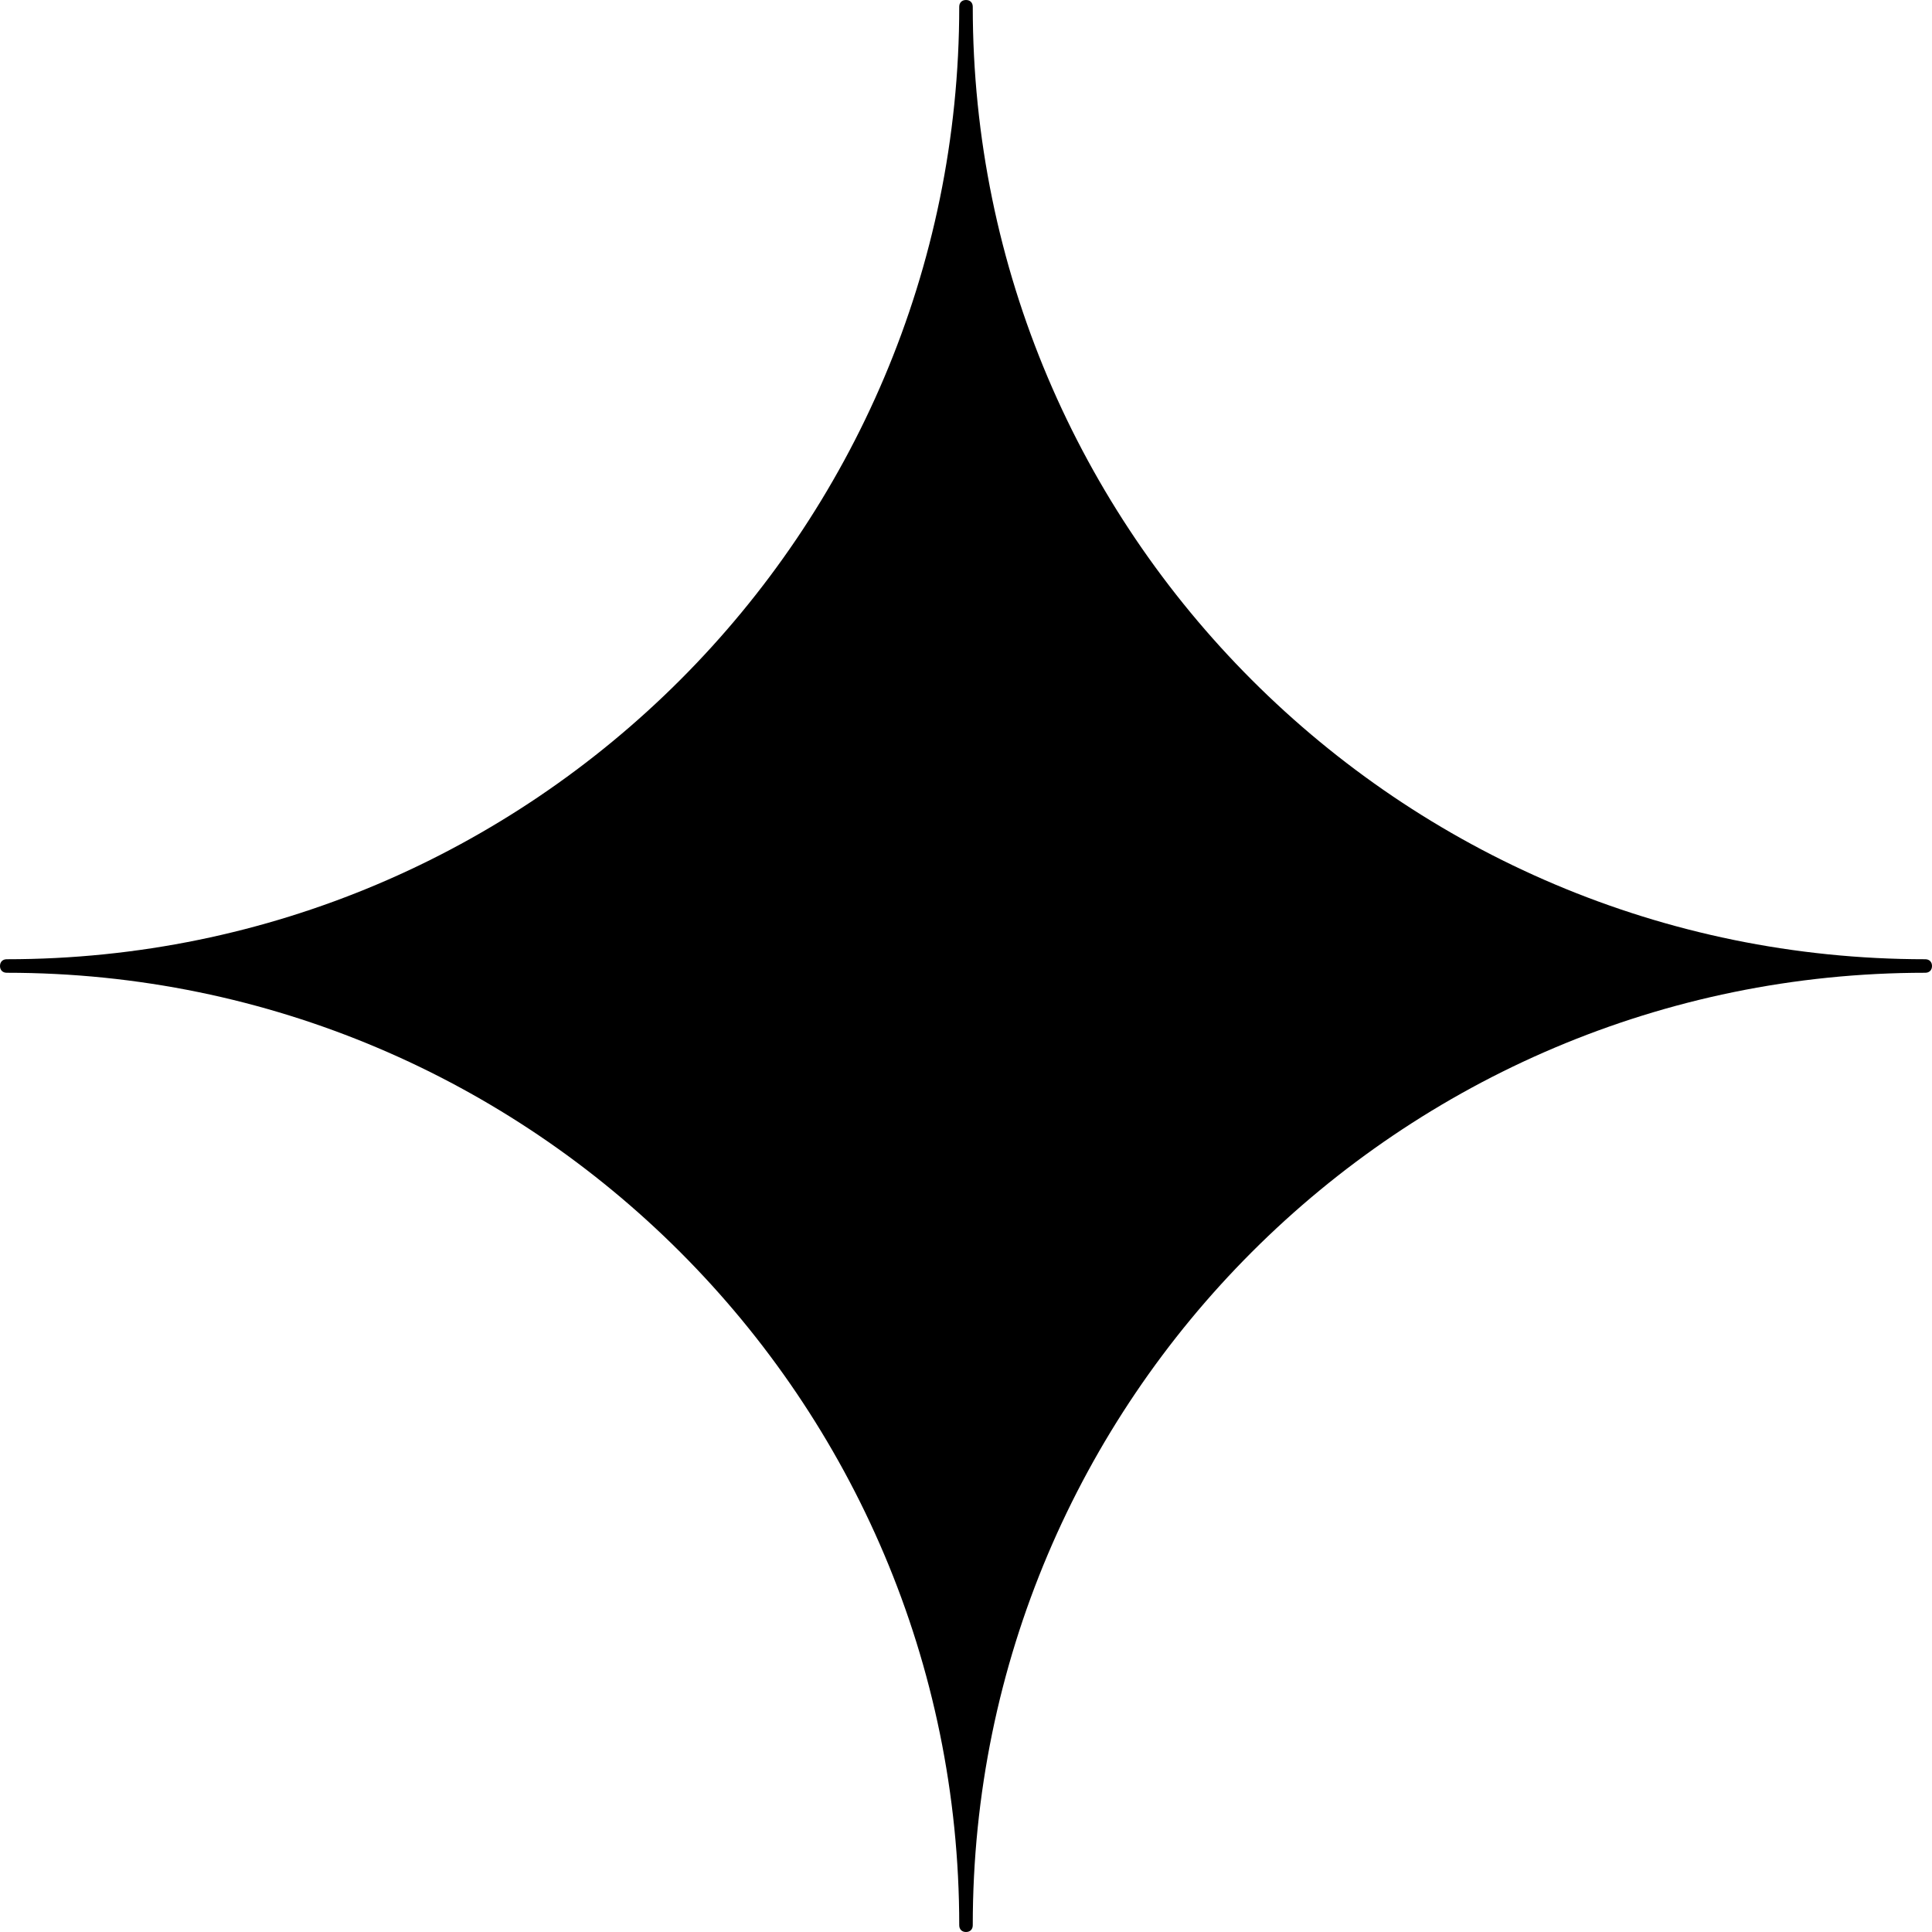 <svg width="16" height="16" viewBox="0 0 16 16" fill="none" xmlns="http://www.w3.org/2000/svg">
<g clip-path="url(#clip0_5206_2399)">
<path d="M15.944 8.056C11.592 8.056 8.056 11.592 8.056 15.944C8.056 15.978 8.034 16 8 16C7.966 16 7.944 15.978 7.944 15.944C7.944 11.592 4.408 8.056 0.056 8.056C0.022 8.056 0 8.034 0 8C0 7.966 0.022 7.944 0.056 7.944C4.408 7.944 7.944 4.408 7.944 0.056C7.944 0.022 7.966 0 8 0C8.034 0 8.056 0.022 8.056 0.056C8.056 4.408 11.592 7.944 15.944 7.944C15.978 7.944 16 7.966 16 8C16 8.034 15.978 8.056 15.944 8.056Z" fill="url(#paint0_linear_5206_2399)" style=""/>
</g>
<defs>
<linearGradient id="paint0_linear_5206_2399" x1="0.562" y1="8" x2="16" y2="8" gradientUnits="userSpaceOnUse">
<stop stop-color="#2DA9D3" style="stop-color:#2DA9D3;stop-color:color(display-p3 0.176 0.663 0.828);stop-opacity:1;"/>
<stop offset="1" stop-color="#49CDB2" style="stop-color:#49CDB2;stop-color:color(display-p3 0.286 0.804 0.698);stop-opacity:1;"/>
</linearGradient>
<clipPath id="clip0_5206_2399">
<rect width="16" height="16" fill="white" style="fill:white;fill-opacity:1;"/>
</clipPath>
</defs>
</svg>
